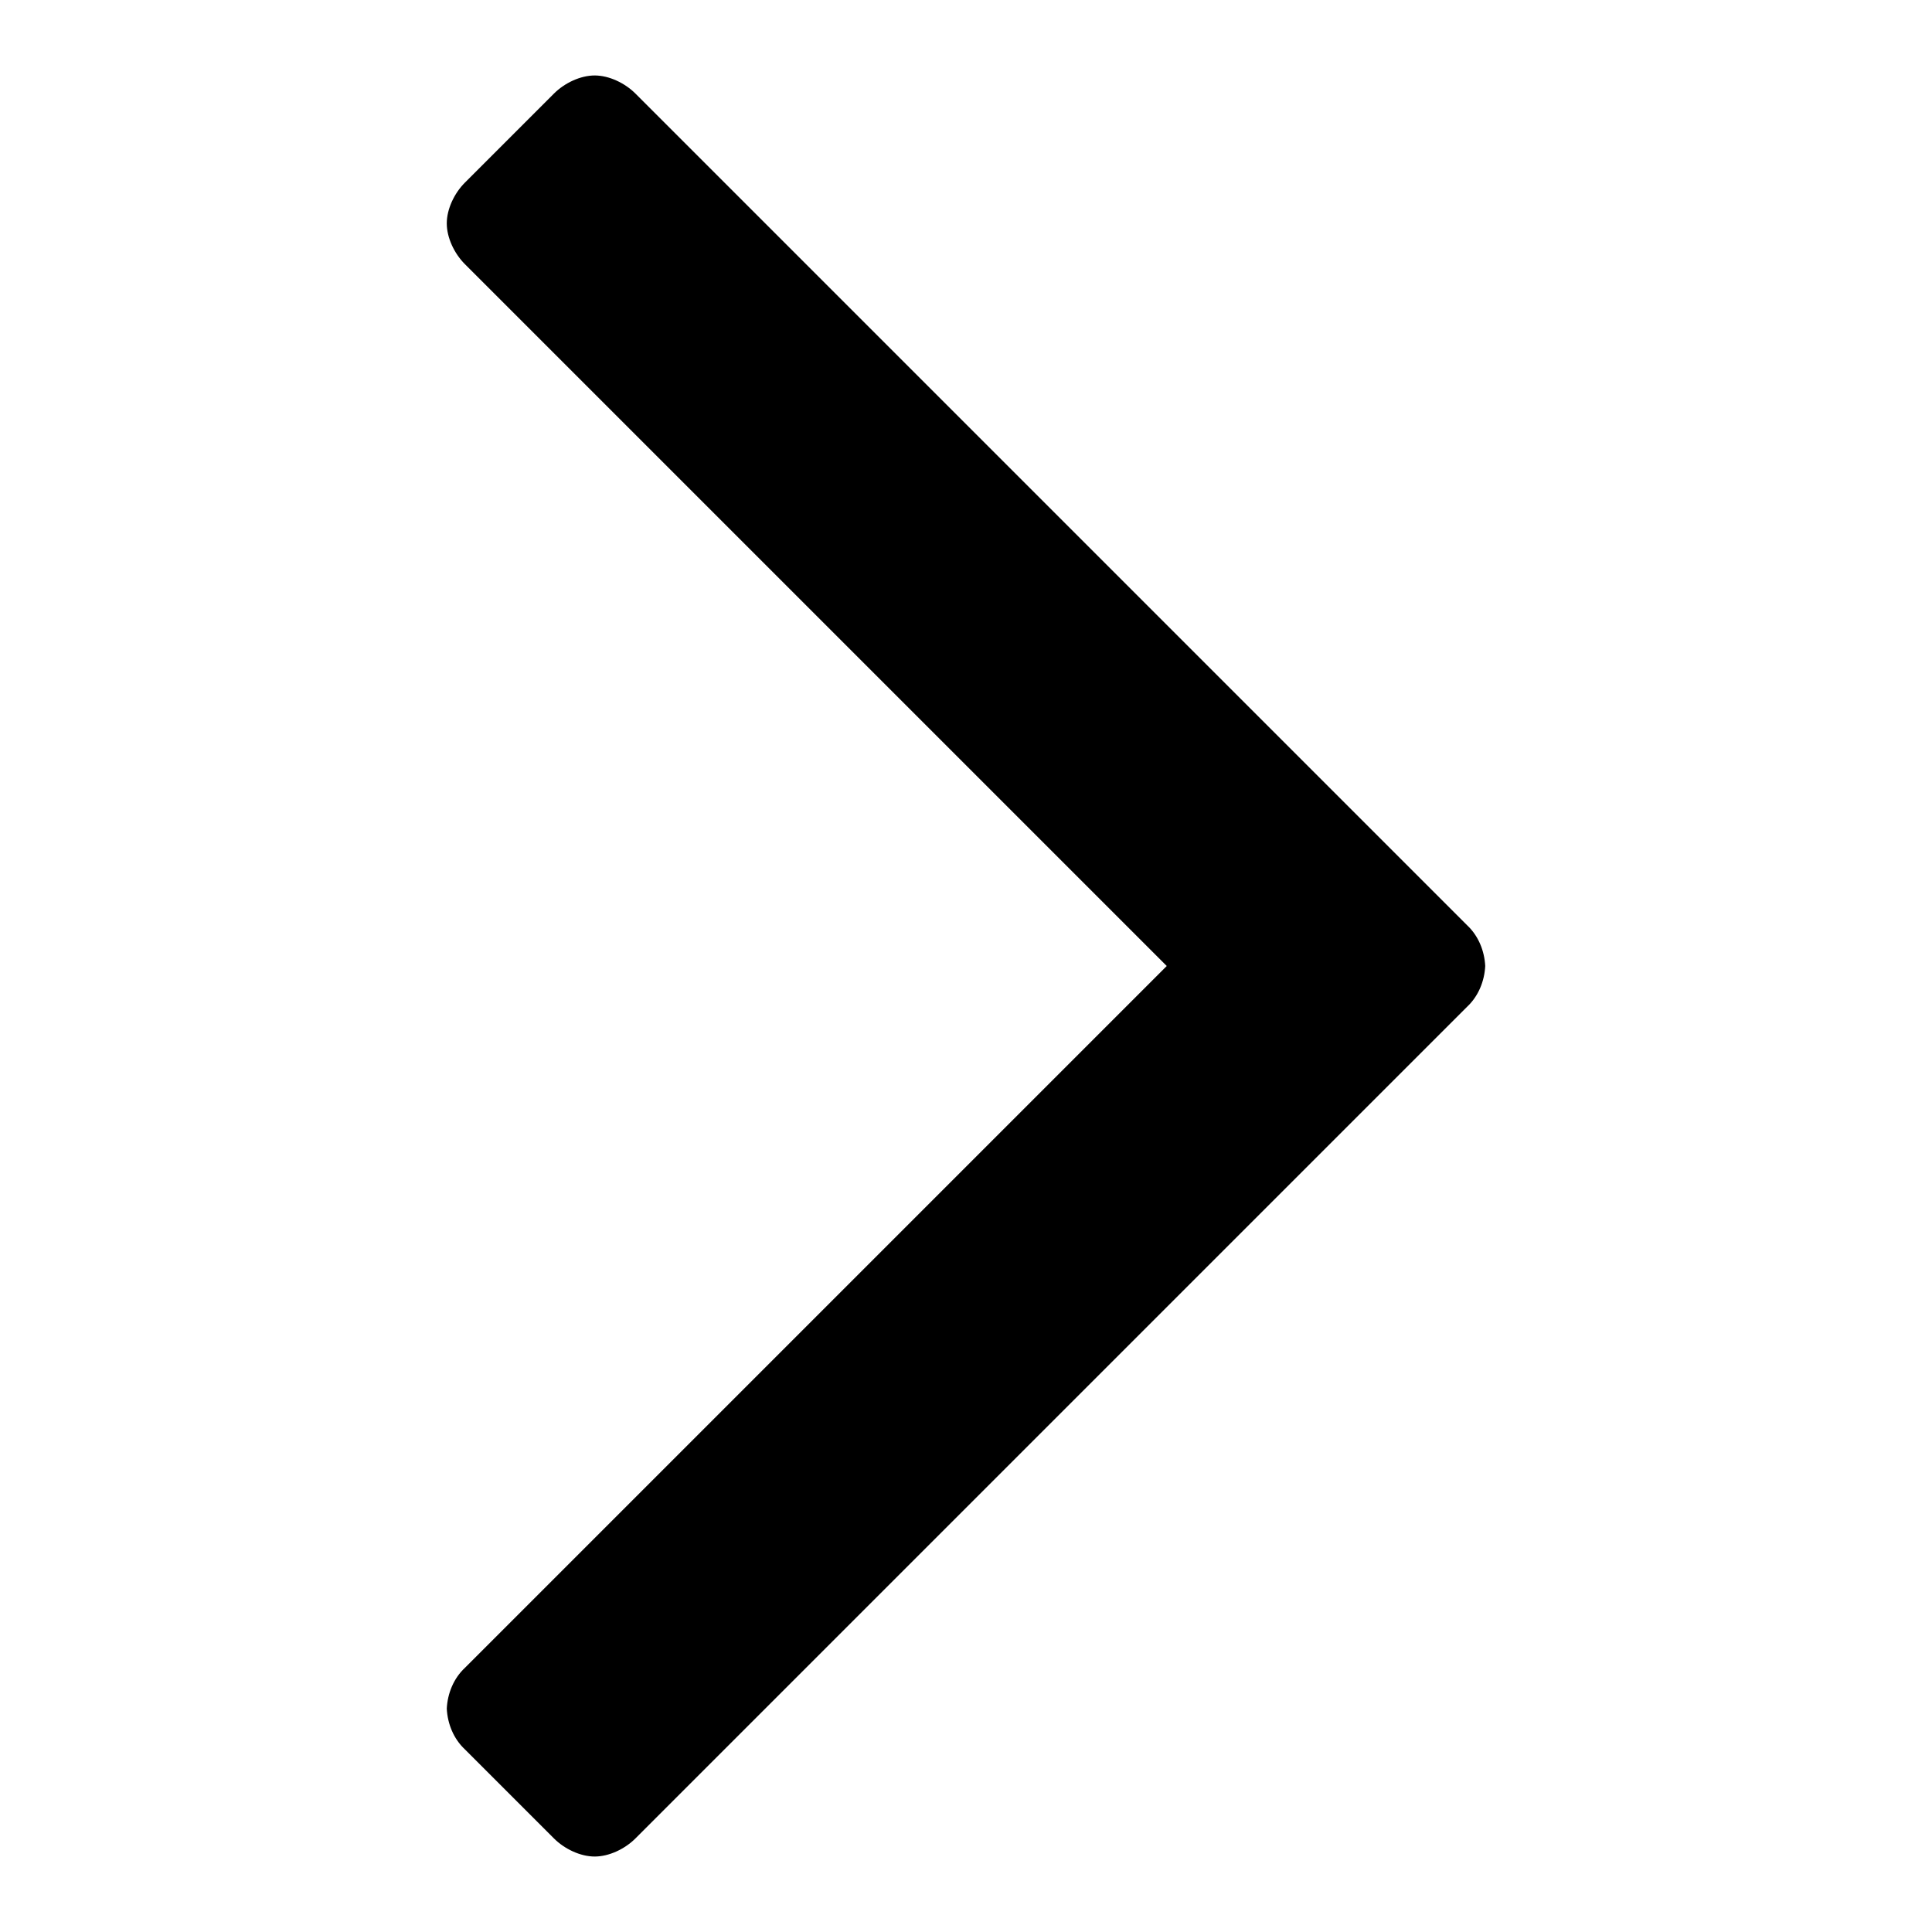 <?xml version="1.0" encoding="utf-8"?>
<!-- Svg Vector Icons : http://www.onlinewebfonts.com/icon -->
<!DOCTYPE svg PUBLIC "-//W3C//DTD SVG 1.1//EN" "http://www.w3.org/Graphics/SVG/1.1/DTD/svg11.dtd">
<svg version="1.1" xmlns="http://www.w3.org/2000/svg" xmlns:xlink="http://www.w3.org/1999/xlink" x="0px" y="0px" viewBox="0 0 256 256" enable-background="new 0 0 256 256" xml:space="preserve">
<g> <path fill="#000000" d="M196.8,128c-0.1,2-0.9,4-2.4,5.4L84.2,243.6c-1.4,1.4-3.5,2.4-5.4,2.4c-1.9,0-4-1-5.4-2.4l-11.8-11.8 c-1.5-1.4-2.3-3.4-2.4-5.4c0.1-2,0.9-4,2.4-5.4l93-93l-93-93c-1.4-1.4-2.4-3.5-2.4-5.4c0-1.9,1-4,2.4-5.4l11.8-11.8 c1.4-1.4,3.5-2.4,5.4-2.4c1.9,0,4,1,5.4,2.4l110.2,110.2C195.9,124,196.7,126,196.8,128z"/></g>
</svg>